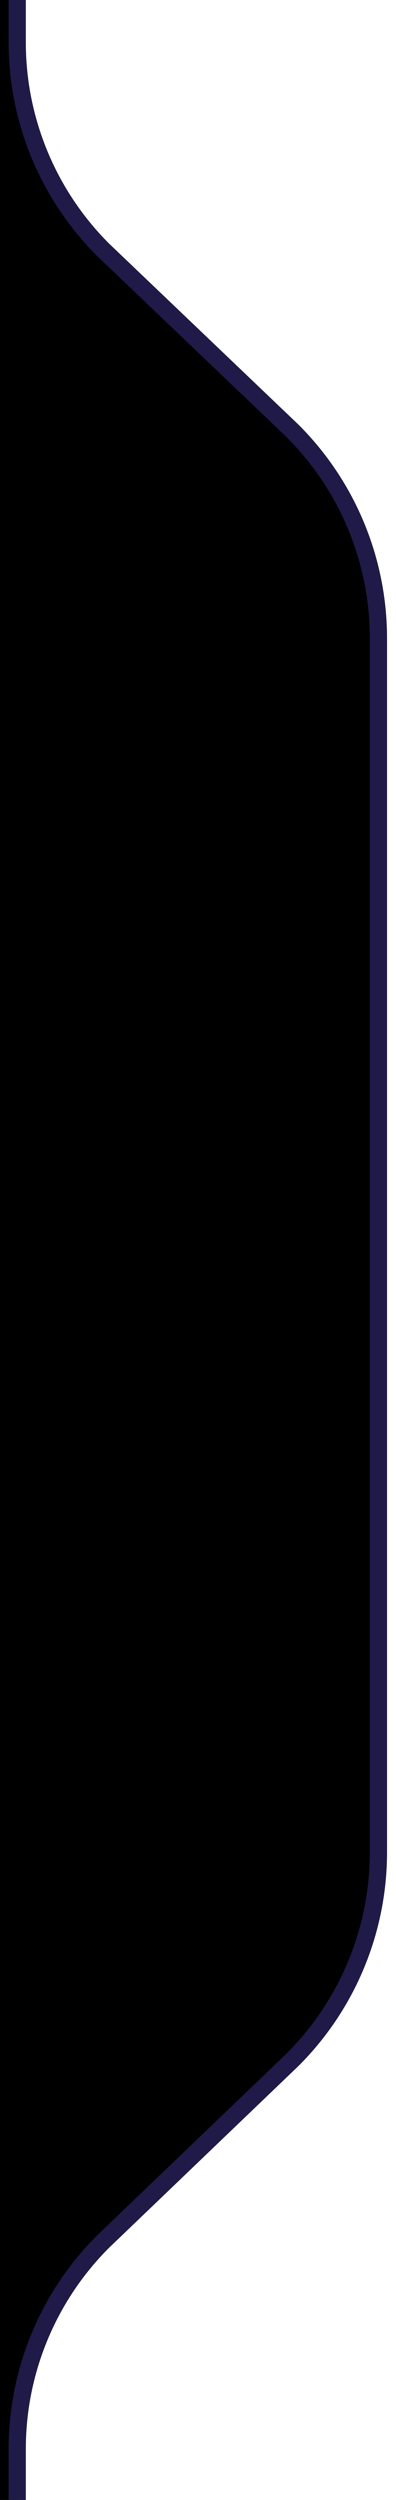 <svg width="23" height="145" viewBox="0 0 23 145" fill="none" xmlns="http://www.w3.org/2000/svg">
<path d="M5.979 14.479L17 25C20.188 28.188 21.979 32.512 21.979 37.021V107.438C21.979 111.946 20.188 116.271 17 119.458L5.979 130.021C2.791 133.209 1 137.533 1 142.042V145H0V0H1V2.458C1 6.967 2.791 11.291 5.979 14.479Z" fill="black"/>
<path d="M1 0V2.458C1 6.967 2.791 11.291 5.979 14.479L17 25C20.188 28.188 21.979 32.512 21.979 37.021V107.438C21.979 111.946 20.188 116.27 17 119.458L5.979 130.021C2.791 133.209 1 137.533 1 142.042V145" stroke="#1F1A47" strokeWidth="2"/>
</svg>
